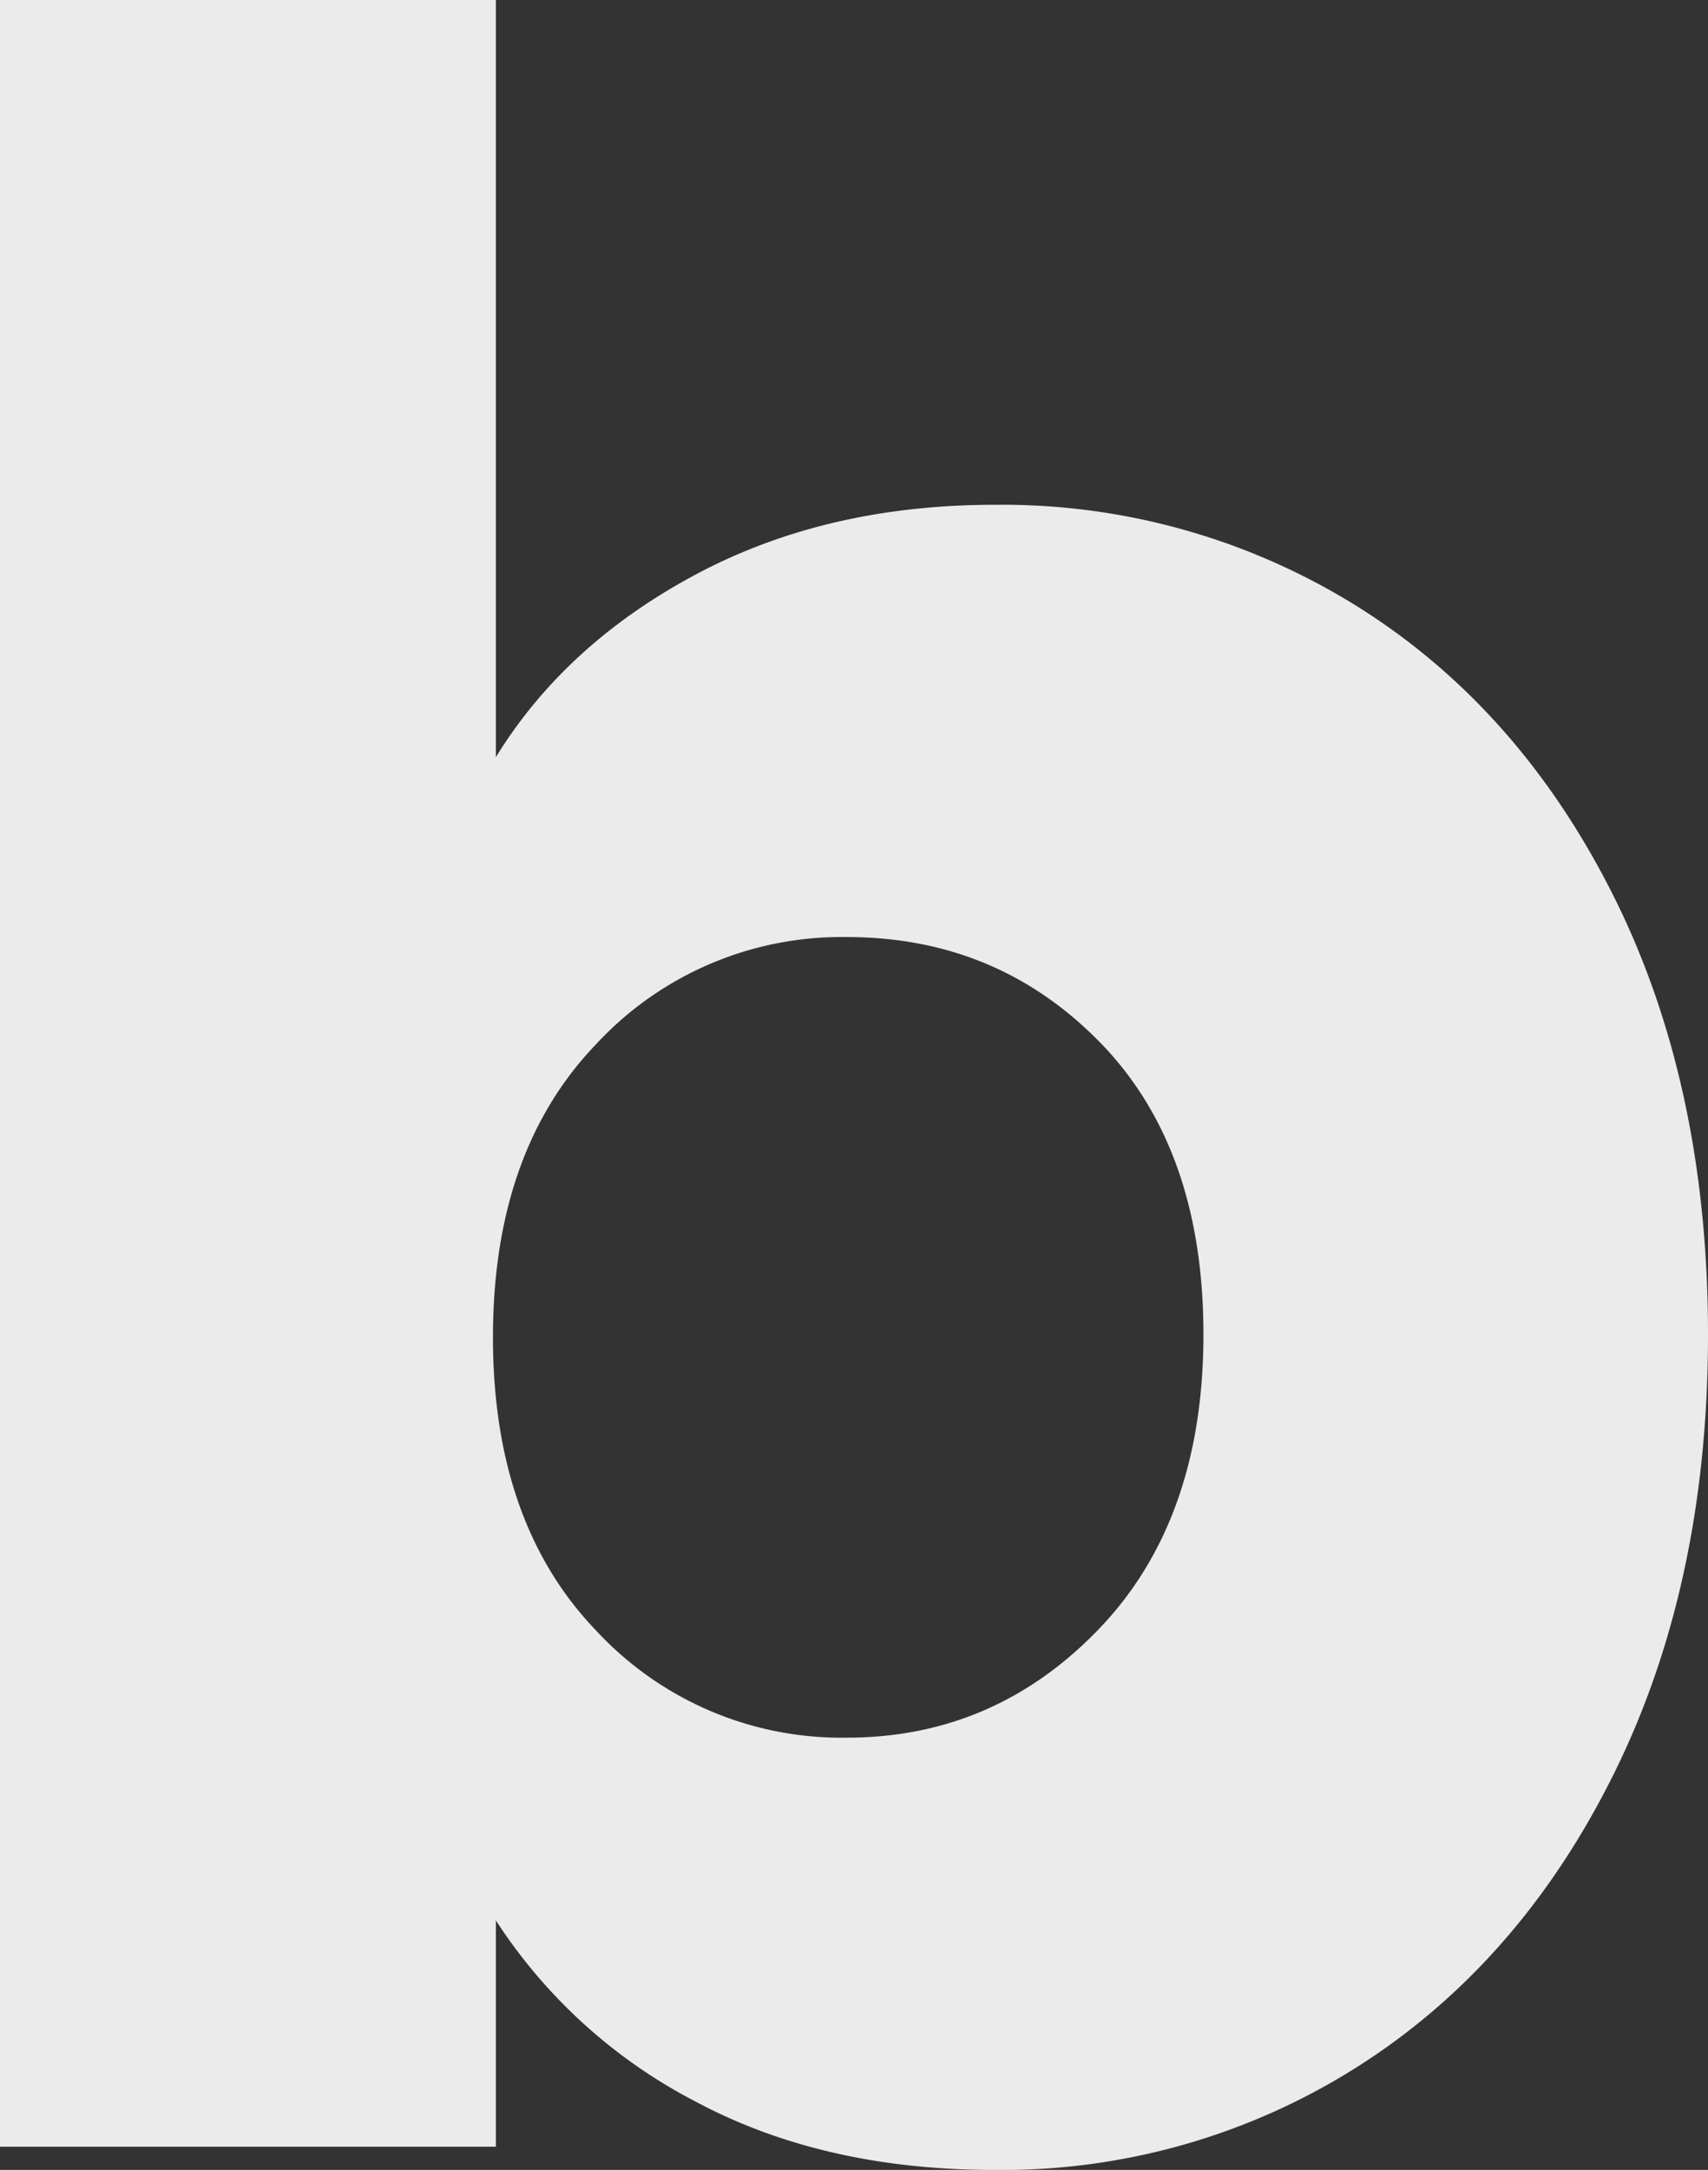 <svg xmlns="http://www.w3.org/2000/svg" width="230.845" height="293.162" viewBox="0 0 230.845 293.162">
  <rect x="0" y="0" width="230.845" height="293.162" fill="#333333" stroke="none"/>
  <path id="Path_1133" data-name="Path 1133" d="M94.062,77.6Q111.7,68.2,134.432,68.2a90.574,90.574,0,0,1,48.99,13.718q21.946,13.723,34.686,39.191,12.733,25.485,12.738,59.182t-12.738,59.378q-12.74,25.673-34.686,39.584a89.6,89.6,0,0,1-48.99,13.913q-23.131,0-40.369-9.21a71.106,71.106,0,0,1-27.043-24.5v30.572H0V0H67.019V102.293Q76.425,87.008,94.062,77.6m54.675,63.3q-13.918-14.3-34.294-14.3a45.214,45.214,0,0,0-33.9,14.5Q66.625,155.6,66.627,180.68t13.913,39.584a45.2,45.2,0,0,0,33.9,14.5q19.987,0,34.1-14.7t14.11-39.78q0-25.076-13.913-39.389" fill="#ebebeb"/>
</svg>
